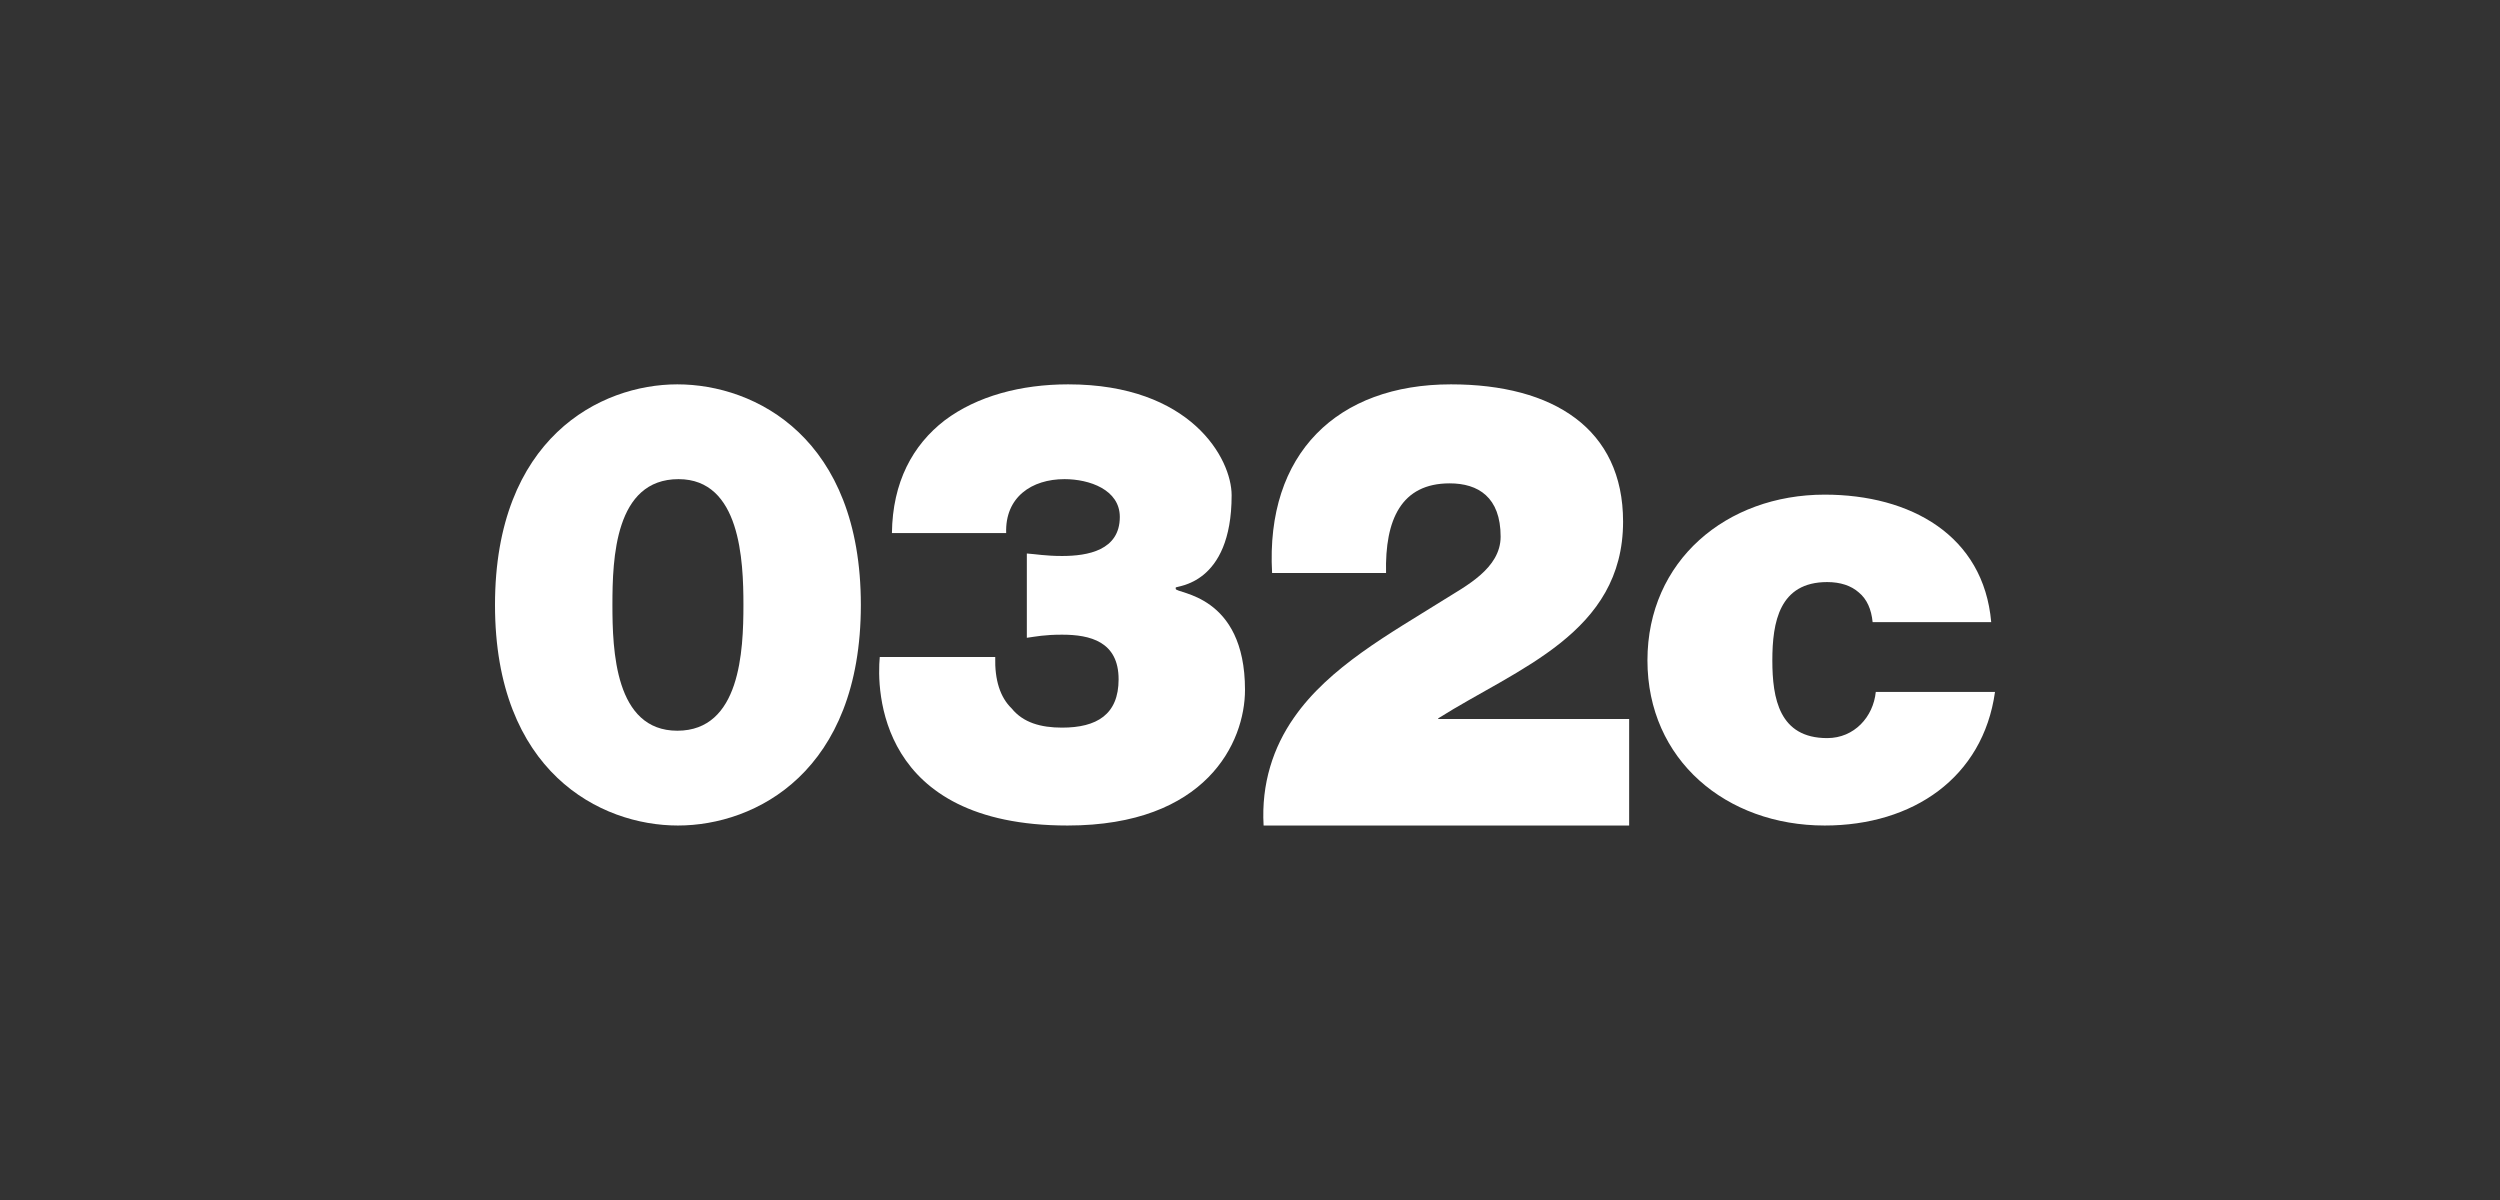 <svg width="250" height="120" viewBox="0 0 250 120" fill="none" xmlns="http://www.w3.org/2000/svg">
<rect x="0" y="0" width="250" height="120" fill="#333333" stroke="none"/>
<path fill-rule="evenodd" clip-rule="evenodd" d="M67.731 38.435C75.579 38.435 86.085 43.825 86.085 60.493C86.085 77.162 75.579 82.552 67.792 82.552C60.006 82.552 49.5 77.162 49.5 60.493C49.5 43.825 60.006 38.435 67.731 38.435ZM67.731 73.072C74.033 73.072 74.343 65.078 74.343 60.493C74.343 56.032 74.033 47.915 67.854 47.915C61.489 47.915 61.242 55.846 61.242 60.493C61.242 65.017 61.489 73.072 67.731 73.072Z" fill="white"/>
<path fill-rule="evenodd" clip-rule="evenodd" d="M89.193 53.306C89.253 48.225 91.258 44.507 94.479 42.029C97.7 39.612 102.076 38.435 106.816 38.435C119.092 38.435 123.163 45.871 123.163 49.526C123.163 58.572 117.572 58.572 117.572 58.759V58.883C117.572 59.379 124.5 59.379 124.5 68.983C124.5 74.25 120.611 82.552 106.755 82.552C87.734 82.552 87.672 68.922 87.977 65.699H99.523C99.462 67.992 100.01 69.727 101.165 70.843C102.319 72.267 104.081 72.763 106.208 72.763C109.672 72.763 111.86 71.462 111.86 67.93C111.86 64.15 109.004 63.468 106.208 63.468C104.446 63.468 103.596 63.654 102.684 63.779V55.35C103.596 55.413 104.568 55.599 106.208 55.599C108.761 55.599 111.981 55.041 111.981 51.695C111.981 48.968 108.943 47.914 106.452 47.914C103.17 47.914 100.496 49.712 100.617 53.306H89.193Z" fill="white"/>
<path fill-rule="evenodd" clip-rule="evenodd" d="M127.209 57.297C126.542 45.327 133.756 38.435 145.092 38.435C155.337 38.435 162.308 42.883 162.308 52.159C162.308 63.313 151.76 66.823 143.819 71.836V71.899H162.915V82.552H126.36C126.117 78.354 127.331 74.719 129.391 71.774C132.907 66.698 138.969 63.376 144.365 59.992C146.547 58.614 150.063 56.859 150.063 53.663C150.063 49.715 147.819 48.336 144.97 48.336C140.121 48.336 138.485 51.971 138.605 57.297H127.209Z" fill="white"/>
<path fill-rule="evenodd" clip-rule="evenodd" d="M187.263 62.214C187.137 60.939 186.696 59.907 185.874 59.239C185.119 58.571 184.046 58.207 182.721 58.207C177.928 58.207 177.234 62.214 177.234 66.039C177.234 69.863 177.928 73.81 182.721 73.81C185.434 73.81 187.326 71.685 187.578 69.196H199.5C198.302 77.756 191.301 82.552 182.468 82.552C172.629 82.552 164.744 75.996 164.744 66.039C164.744 56.082 172.629 49.464 182.468 49.464C191.048 49.464 198.364 53.532 199.121 62.214H187.263Z" fill="white"/>
</svg>
